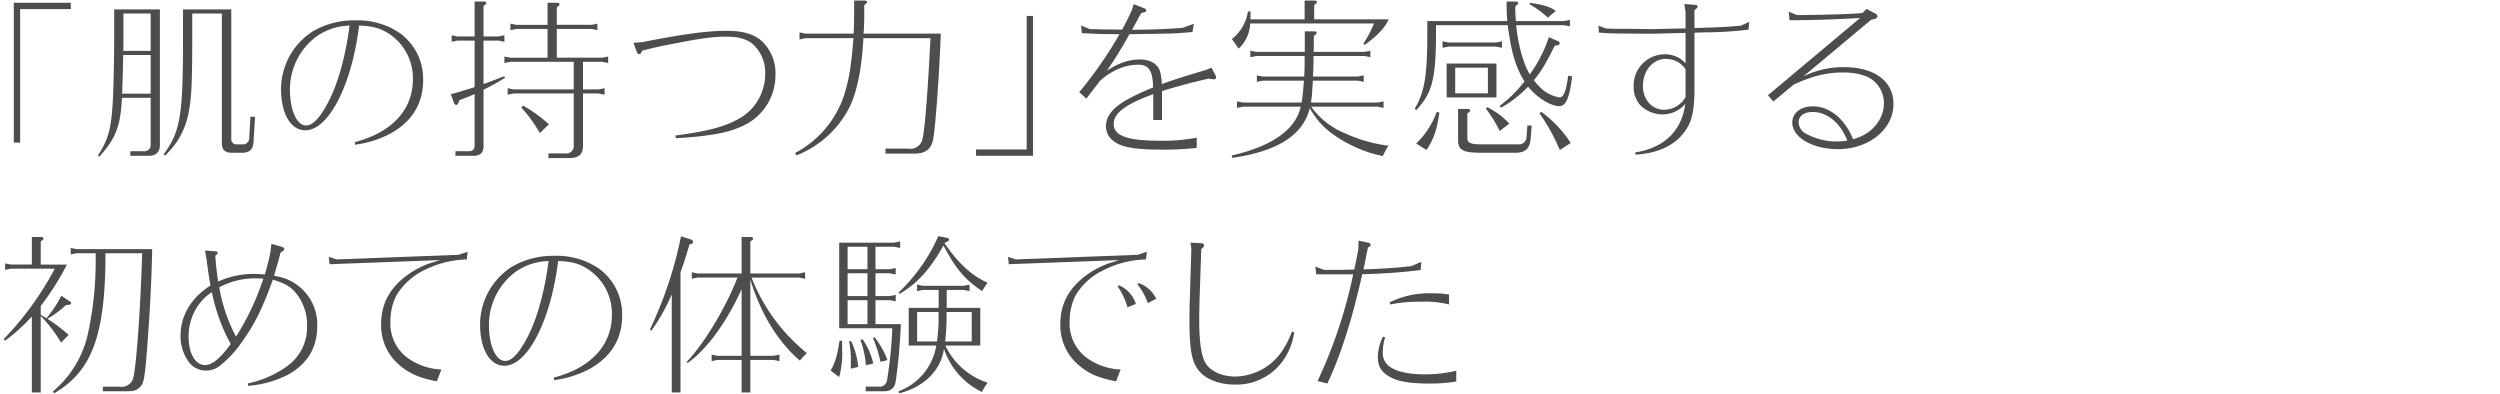 <svg xmlns="http://www.w3.org/2000/svg" viewBox="0 0 584 92"><path d="M3.225.644H16.542V2.123H4.7V33.317H3.225Z" fill="#4d4d4d"/><path d="M37.35,33.718c.041,1.84-.879,2.72-2.879,2.679H30.432v-1.08h3.039A1.479,1.479,0,0,0,35.19,33.6V22.84H28.472v.239c-.32,6.4-1.48,9.359-5.28,13.519l-.319-.241c3.279-5.279,3.559-7.279,3.8-25.635V2.2H37.35ZM28.791,12.841l-.039,1.08-.041,2.12-.079,3.039c-.04,1.16-.08,2.04-.08,2.56-.04.08-.04.08-.04.24H35.19V12.841Zm6.4-9.678H28.832v7.559l-.041,1.16h6.4ZM54.027,32.318a1.23,1.23,0,0,0,1.44,1.4h1.04a1.489,1.489,0,0,0,1.72-1.6l.28-4.879,1.079.08-.359,5.719c-.08,1.88-.92,2.68-2.76,2.64H54.228c-1.68.04-2.441-.72-2.4-2.361V3.163H44.909V9.082c0,11.478-.24,15-1.16,18.6a17.814,17.814,0,0,1-5.239,8.678l-.279-.32c3.918-5.318,4.519-9,4.519-26.955V2.2H54.027Z" fill="#4d4d4d"/><path d="M82.889,33.2a27.186,27.186,0,0,0,4.6-1.639c5.8-2.76,8.959-7.32,8.959-13a12.4,12.4,0,0,0-5.84-10.839c-1.959-1.2-3.519-1.6-6.718-1.759C82.209,19.8,76.77,30.438,71.331,30.438c-3.4,0-5.679-3.879-5.679-9.6A16.055,16.055,0,0,1,73.011,7.362a18.843,18.843,0,0,1,9.878-2.6,17.465,17.465,0,0,1,10.558,3,13.241,13.241,0,0,1,5.4,11c0,5.318-2.52,9.517-7.359,12.277A23.963,23.963,0,0,1,82.93,33.8ZM81.289,6a13.716,13.716,0,0,0-7.358,2.52,15.4,15.4,0,0,0-6.2,12.438c0,4.8,1.6,8.358,3.8,8.358,1.16,0,2.44-1.04,3.839-3.2,2.919-4.479,5.039-11.158,6.2-19.436a4.345,4.345,0,0,1,.08-.6V5.963Z" fill="#4d4d4d"/><path d="M110.871,9.481h-4l-1.359.281V8.242l1.359.28h4V.363h2c.52,0,.721.12.721.361,0,.2-.041.239-.641.679V8.522h3.48l1.4-.28v1.52l-1.4-.281h-3.48V19.6a1.856,1.856,0,0,0,.321-.08c.959-.321,1.119-.4,4.519-1.72l.16.4a54.115,54.115,0,0,1-5,2.76V34c.04,1.68-.76,2.44-2.519,2.4h-4.039v-1.08h3.079c.96.04,1.44-.479,1.4-1.439V21.96a1.179,1.179,0,0,0-.319.16c-.64.279-1.239.52-3.239,1.279-.241.8-.481,1.121-.76,1.121a.673.673,0,0,1-.481-.4L105.313,22c1.519-.4,3.279-.92,5.558-1.64Zm25.317,11.4h3.679l1.36-.28v1.52l-1.36-.28h-3.679V33.918c.04,2.119-.92,3-3.2,3h-4.879V35.838h3.879a1.772,1.772,0,0,0,2.039-2.04V21.84H119.95l-1.36.28V20.6l1.36.28h14.077V14.441H119.19l-1.36.28V13.2l1.36.28h8.718V6.763H120.59l-1.359.279V5.522l1.359.281h7.318V.644h2.12c.48,0,.681.08.681.359,0,.2-.08.28-.641.681V5.8h8.12l1.359-.281v1.52l-1.359-.279h-8.12v6.718h10.639l1.359-.28v1.52l-1.359-.28h-4.519Zm-14,3.8a31.964,31.964,0,0,1,6.04,4.358l-2.12,2.04a34.246,34.246,0,0,0-4.319-5.959Z" fill="#4d4d4d"/><path d="M150.068,9.842C159.307,8,165.106,7.2,169.705,7.2c3.759,0,6.159.68,8.118,2.279a10.236,10.236,0,0,1,3.32,8.08A12.957,12.957,0,0,1,173.064,29.6c-2.559,1.159-5.039,1.719-9.958,2.279-2.36.24-3.439.32-5.239.4l-.04-.64c6.879-.88,11.078-1.919,14.2-3.6a11.931,11.931,0,0,0,6.719-10.719,8.938,8.938,0,0,0-2.919-7.039c-1.48-1.2-3.4-1.719-6.2-1.719-2.88,0-5.639.36-11.2,1.44-3.839.72-5.079,1-7.839,1.68l-.6.16c-.28.679-.36.8-.679.8-.241,0-.441-.2-.561-.521L147.988,10Z" fill="#4d4d4d"/><path d="M188.128,8.922l-1.359.28V7.563l1.359.279h11.278c.08-.76.08-1.8.12-4.32V.123h2.32c.48,0,.679.08.679.36,0,.2-.119.321-.639.68V3.522c0,1.4-.04,3-.16,4.32h18.037c-.32,9.239-1.2,21.637-1.8,24.8-.44,2.28-1.919,3.319-4.6,3.239h-6.519V34.718h5.319a2.915,2.915,0,0,0,3.119-1.6c.6-.96,1.361-9.879,2.08-24.2H201.686v.2c-.4,6.959-1.48,12.277-3.16,15.757a23.484,23.484,0,0,1-12.517,11.438l-.24-.6a23.538,23.538,0,0,0,11.8-14.8c.88-3.039,1.321-6.119,1.8-12Z" fill="#4d4d4d"/><path d="M241.314,36.4H228V34.918h11.838V3.723h1.479Z" fill="#4d4d4d"/><path d="M269.4,22c-6.479,2.359-9.239,4.439-9.239,6.919,0,2.839,3.159,3.959,11.078,3.959a41.814,41.814,0,0,0,8.319-.72v2.4a72.879,72.879,0,0,1-8.118.4c-5.04,0-8.24-.4-9.959-1.2-2.08-.96-3.12-2.4-3.12-4.279,0-2.52,1.84-4.64,5.8-6.679a54.006,54.006,0,0,1,5.2-2.36c-.08-3.96-1-5.319-3.519-5.319a12.008,12.008,0,0,0-5.719,1.52A16.408,16.408,0,0,0,257,18.84l-.4.52-.92,1.2-1.919,2.48-1.641-1.52A97.506,97.506,0,0,0,261.519,8l-1.879-.04h-1.88l-5.039-.2-.2-1.8,2.08.84h.88l2,.079H259.8l2.32.04c.76-1.359,1.159-2.159,2.279-4.559l.441-1.4,2.4.96c.36.12.52.28.52.52,0,.32-.12.36-1.16.6l-.159.28a3.114,3.114,0,0,1-.281.48c-.559,1.08-1.12,2.12-1.719,3.159,4.559-.04,6.959-.119,11.757-.44l2.68-.959-.32,1.919c-2.24.2-3.519.28-5.039.36-.68,0-2.4.04-4.839.08-.68,0-2.68.04-4.839.08l-.08.12a93,93,0,0,1-5.2,8.4A17.966,17.966,0,0,1,261.319,15a12.18,12.18,0,0,1,4.879-1.12c2.44,0,4.2,1,4.759,2.72a11.726,11.726,0,0,1,.441,3.039c3.119-1.119,5.4-1.839,10.238-3.28L283,15.8l.92,1.76a.954.954,0,0,1,.16.479c0,.32-.2.481-.559.481a6.957,6.957,0,0,1-1.2-.161c-5.039,1.2-7.838,1.96-10.877,2.92v6.759H269.4Z" fill="#4d4d4d"/><path d="M306.478,25.159l.08.12a18.011,18.011,0,0,0,7.8,5.919,34,34,0,0,0,10,2.84,15.282,15.282,0,0,0-1.32,2.4c-5.519-1-11.918-4.44-14.918-8.04a22.836,22.836,0,0,1-2.159-3.119c-1.56,6.28-7.519,10.078-18.117,11.6l-.12-.56c9.4-2.12,15-6.079,16.117-11.4H290.36l-1.4.28V23.68l1.4.279h13.678l.04-.159v-.08c.12-.4.4-3.12.52-4.88H294.96l-1.36.28V17.6l1.36.28h9.678a.781.781,0,0,0,.04-.28c.08-1.6.08-1.96.08-3.52v-1H293.439l-1.359.28V11.842l1.359.279H304.8v-4.8h2.04c.519,0,.72.08.72.361,0,.2-.08.319-.64.679l-.04,3.759h11.838l1.4-.279v1.519l-1.4-.28H306.838V14c-.04,1.92-.04,2.84-.12,3.6v.28H317.2l1.36-.28V19.12l-1.36-.28H306.678v.28c-.16,2-.2,3.159-.24,3.48-.081.44-.121.879-.2,1.359h15.6l1.36-.279V25.2l-1.36-.28H306.277Zm-1.72-20.637V.123h2.2c.48,0,.68.12.68.36,0,.2-.08.281-.641.68V4.522h17.4c-.88,1.96-2.68,3.88-5.6,5.959l-.32-.279a25.47,25.47,0,0,0,2.479-4.72H292.04a8.406,8.406,0,0,1-2.68,5.879l-1.6-2.239a10.148,10.148,0,0,0,3.76-6.439h.6v1.36l-.04.479Z" fill="#4d4d4d"/><path d="M365.37,4.923l1.361-.28V6.162l-1.361-.279h-11.2l.04.2V6.2c.44,4.319,1.72,8.919,3.16,11.158l.159-.24a31.074,31.074,0,0,0,4.28-8.438l2.28,1c.16.04.239.2.239.4,0,.4-.239.52-1.119.56-2.24,4.439-3.08,5.879-4.76,7.919l-.16.16.12.159.04.04a13.271,13.271,0,0,0,2.08,2.16,8.174,8.174,0,0,0,3.8,1.68c.92,0,1.521-1.48,2-5.079l.92.16c-.56,4.879-1.439,6.958-2.96,6.958-2.039,0-5.238-1.959-7.318-4.559a27.208,27.208,0,0,1-6.32,4.919l-.319-.439a29.842,29.842,0,0,0,5.679-5.56l.12-.12-.08-.16-.04-.04c-2-3.279-3-6.719-3.8-12.957H335.455V8.762c-.12,9.959-.96,13.038-4.639,17l-.32-.4c2.239-3.8,2.88-7.518,2.92-16.6V4.923h18.677c-.04-.28-.16-3.04-.16-3.52,0-.24,0-.52.04-1.04h2c.479,0,.679.12.679.361,0,.2-.04.279-.639.679-.04.52-.04.8-.04,1.08,0,.44.04.88.079,1.48.04.76.04.76.04.96Zm-34.554,28.6a19.021,19.021,0,0,0,4.8-7.4l.64.2c-.72,4.36-1.159,5.719-3,8.718ZM350.853,9.642v1.519l-1.36-.279H338.335l-1.36.279V9.642l1.36.28h11.158Zm-12.918,5.2h11.638V22.76H337.935Zm9.638,6.959v-6h-7.638v6Zm-4.839,3.639c.48,0,.68.121.68.36,0,.2-.08.28-.64.68v5.8c.04,1.079.76,1.4,3.04,1.44h8.678a1.823,1.823,0,0,0,2.119-1.84l.2-2.6,1,.08-.241,2.8c-.12,2.52-1.239,3.56-3.718,3.52h-8.24c-3.8-.04-4.879-.641-5-2.64v-7.6Zm4.679-.4a17.347,17.347,0,0,1,5.159,3.84l-2.239,1.72a31.56,31.56,0,0,0-3.239-5.24Zm10-24.355c2.959.359,4.879.96,6,1.879l-1.839,1.56a22.4,22.4,0,0,0-4.319-3.16Zm2.639,25.435A28.061,28.061,0,0,1,366.93,33.4l-2.56,1.64a45.674,45.674,0,0,0-4.759-8.6Z" fill="#4d4d4d"/><path d="M397.944,6.482c3.76-.12,5.48-.2,8.719-.48l1.96-.919-.16,1.839a88.611,88.611,0,0,1-10.718.641l-1.92.08V21.6c-.12,5.639-.92,7.959-3.719,10.8-2.48,2.24-5.8,3.479-10.039,3.719l-.08-.519c6.759-1.04,10.878-5.039,11.678-11.319a6.923,6.923,0,0,1-5.238,2.44,7.424,7.424,0,0,1-5.159-2.039,6.237,6.237,0,0,1-1.64-4.48,7.269,7.269,0,0,1,7.318-7.518,6.33,6.33,0,0,1,4.8,2.119V7.683h-.08c-7.478.2-7.478.2-8.358.2l-5.119-.04-3.28-.04c-1.359-.04-2.119-.08-3.4-.2l-.12-1.6,1.719.641.64.04,1.441.04h3l5.079.08c.36,0,.92,0,6.079-.12l2.4-.04V2.8l-.279-1.88,2.68.24a.369.369,0,0,1,.4.36c0,.28-.12.4-.72.84v4.2Zm-4.2,9.719a5.4,5.4,0,0,0-4.639-2.44c-3,0-5.319,2.76-5.319,6.319,0,3.2,2.12,5.559,4.959,5.559a5.8,5.8,0,0,0,5-2.959Z" fill="#4d4d4d"/><path d="M421.278,17.841a21.1,21.1,0,0,1,9.439-2.16c7.159,0,11.6,3.279,11.6,8.6,0,5.919-5.719,10.559-13,10.559-5.919,0-10.638-2.76-10.638-6.2,0-2.28,1.96-3.8,4.84-3.8,3.879,0,7.518,3,9.358,7.679l.2-.04.079-.04c4.12-1.16,6.919-4.519,6.919-8.319a6.728,6.728,0,0,0-2.639-5.438c-1.56-1.16-3.959-1.76-7.038-1.76a23.5,23.5,0,0,0-7.759,1.359A36.119,36.119,0,0,0,419,19.76l-4.759,3.96L413,22.239,434.517,4.2c-6,.36-11.439.52-16.478.52l-.2-2,1.92.8h.72c7.239-.08,12-.239,14.6-.479l.96-.96,2,1.08a.741.741,0,0,1,.52.68c0,.4-.44.639-1.44.76ZM431.4,32.518c-1.6-3.879-4.639-6.359-7.958-6.359-2,0-3.28.92-3.28,2.44a3.153,3.153,0,0,0,1.879,2.719,14.7,14.7,0,0,0,7.079,1.72,15.089,15.089,0,0,0,2.4-.2C431.477,32.718,431.477,32.718,431.4,32.518Z" fill="#4d4d4d"/><path d="M10.955,74.2l.08-.08a26.05,26.05,0,0,0,3.279-5.039l1.879,1.24c.282.159.441.36.441.52,0,.12-.2.28-.4.36l-.8.039a23.891,23.891,0,0,1-4.36,3.24l.2.121a36.171,36.171,0,0,1,4.759,3.638l-1.76,1.8a32.631,32.631,0,0,0-4.359-5.8l-.12-.16-.279-.28V91.678H7.436V73.96l-.281.28a41.135,41.135,0,0,1-6,5.36l-.279-.4A72.6,72.6,0,0,0,12.8,62.762H2.557l-1.361.28v-1.52l1.361.281H7.436v-6.44H9.475c.48,0,.679.12.679.361,0,.2-.039.239-.638.679v5.4h6.119a61.726,61.726,0,0,1-6,9.517c-.08.04-.08.04-.119.12v2.081l.239.16.4.239.282.16a1.446,1.446,0,0,1,.4.28ZM24.633,61.522c-.28,17.358-3.44,25.4-12,30.355l-.28-.439a24.345,24.345,0,0,0,8.159-13.359,79.1,79.1,0,0,0,1.84-16.557V59.163H17.873l-1.359.279V57.923l1.359.28H35.551c-.16,8.158-.641,16.837-1.481,26.8-.359,3.56-.6,4.6-1.2,5.239-.84.92-1.4,1.12-3.2,1.16H24.033v-1.08h3.879A2.814,2.814,0,0,0,31.151,88.2c.76-3.32,1.68-16.477,2.04-28.676l.04-.359h-8.6Z" fill="#4d4d4d"/><path d="M49.175,66.722c-.28-1.441-.6-3.68-.92-6.079l-.36-2.121,2.56.2c.239.04.4.16.4.36s-.081.279-.56.64a60.354,60.354,0,0,0,.68,6.039A19.976,19.976,0,0,1,59.693,64c.8,0,1.16.04,2.16.12a49.684,49.684,0,0,0,1.28-5.039l.279-2.12,2.481.72c.359.12.519.24.519.44,0,.28-.24.52-.88.88-.479,1.92-.8,2.959-1.52,5.4l.36.08.36.081A11.4,11.4,0,0,1,74.09,76.4c0,4.88-2.4,8.759-6.958,11.2a24.083,24.083,0,0,1-9.159,2.519l-.08-.559a23.933,23.933,0,0,0,8.919-3.839,11.116,11.116,0,0,0,4.919-9.4,11.741,11.741,0,0,0-3.04-8.359c-1.279-1.279-2.279-1.8-4.959-2.64-2.359,6.64-4.359,10.639-7.359,14.758a24.617,24.617,0,0,1-5.279,5.56,5.073,5.073,0,0,1-2.959.92,4.938,4.938,0,0,1-4.32-2.441,10.06,10.06,0,0,1-1.639-5.759c0-4.6,2.479-8.758,6.879-11.6Zm-3.239,5.159a12.834,12.834,0,0,0-1.88,6.759c0,3.919,1.559,6.638,3.839,6.638,1.679,0,3.6-1.6,6-4.919a41.989,41.989,0,0,1-4.4-12.118A11.784,11.784,0,0,0,45.936,71.881Zm15.6-6.8c-1-.04-1-.04-1.32-.04a17.526,17.526,0,0,0-9,2.079A38.16,38.16,0,0,0,55.134,78.64a59.691,59.691,0,0,0,6.319-13.359Z" fill="#4d4d4d"/><path d="M78.644,60.6l28.514-1.081,2.08-.719-.2,1.8A23.554,23.554,0,0,0,98.52,63.4a15.174,15.174,0,0,0-6,5.759A13.347,13.347,0,0,0,91.2,75.12a9.981,9.981,0,0,0,3.84,8.359,14.583,14.583,0,0,0,8.078,2.839l-1.08,2.76c-3.959-.761-6.318-1.76-8.6-3.68a12.15,12.15,0,0,1-4.4-9.8c0-4.6,2-8.319,6.079-11.318a19.814,19.814,0,0,1,6.4-3.12c.36-.12.56-.16,1.2-.4L77,61.723,76.8,60Z" fill="#4d4d4d"/><path d="M129.381,88.2a27.248,27.248,0,0,0,4.6-1.639c5.8-2.76,8.958-7.32,8.958-13A12.4,12.4,0,0,0,137.1,62.722c-1.959-1.2-3.52-1.6-6.719-1.759-1.68,13.837-7.119,24.475-12.558,24.475-3.4,0-5.678-3.879-5.678-9.6A16.054,16.054,0,0,1,119.5,62.362a18.843,18.843,0,0,1,9.878-2.6,17.465,17.465,0,0,1,10.558,3,13.241,13.241,0,0,1,5.4,11c0,5.318-2.52,9.517-7.358,12.277a23.975,23.975,0,0,1-8.558,2.76Zm-1.6-27.2a13.716,13.716,0,0,0-7.358,2.52,15.4,15.4,0,0,0-6.2,12.438c0,4.8,1.6,8.358,3.8,8.358,1.161,0,2.44-1.04,3.839-3.2,2.919-4.479,5.039-11.158,6.2-19.436a4.345,4.345,0,0,1,.08-.6v-.119Z" fill="#4d4d4d"/><path d="M156.563,69.561a42.91,42.91,0,0,1-4.4,7.678L151.8,77a92.513,92.513,0,0,0,7.279-21.8l2.4.76c.24.12.44.32.44.52,0,.32-.2.48-.84.6-1.04,3.439-1.6,5.239-2.079,6.4a.24.24,0,0,1-.04.16V91.678h-2.04V68.8Zm16.677-2c-3.519,7.758-8.079,14-12.6,17.237l-.241-.28c3.8-3.84,9.079-12.478,11.758-19.4l.12-.28h-9.318l-1.359.28V63.6l1.359.28H173.24V55.363h2c.48,0,.68.12.68.361,0,.2,0,.239-.64.679v7.479h11.438l1.36-.28v1.52l-1.36-.28H175.56a42.639,42.639,0,0,0,12.918,17.637c-.72.719-.84.839-1.64,1.759-5.159-4.479-9.038-10.8-11.558-18.877V83.119h5.439l1.36-.28v1.519l-1.36-.28H175.28v7.6h-2.04v-7.6H167.6l-1.361.28V82.839l1.361.28h5.638Z" fill="#4d4d4d"/><path d="M194.036,86.559c1.04-1.76,1.52-3.361,2.08-6.959h.6v1.759a21.283,21.283,0,0,1-.68,6.719Zm10.479-23.677h3.319l1.4-.279v1.519l-1.4-.28h-3.319v5.319h3.319l1.4-.28V70.4l-1.4-.279h-3.319v5.6h5.919a132.334,132.334,0,0,1-1.2,13.437c-.319,1.6-1.239,2.321-3.039,2.24h-3.96v-1.08h2.92a1.749,1.749,0,0,0,2.04-1.4,95.2,95.2,0,0,0,1.24-12.238h-12.4v-20h12.838l1.4-.281v1.52l-1.4-.28h-4.359ZM198,57.643v5.239h4.64V57.643Zm0,6.2v5.319h4.64V63.842Zm0,6.279v5.6h4.64v-5.6Zm.8,9.519a17.9,17.9,0,0,1,1.681,6.079l-1.76.4c.04-.8.04-1.479.04-1.88a23.58,23.58,0,0,0-.4-4.518Zm2.68-.4a16.1,16.1,0,0,1,2.519,5.679l-1.72.4A23.1,23.1,0,0,0,201,79.4Zm2.839-.439a19.879,19.879,0,0,1,3,5.318l-1.64.4a29.622,29.622,0,0,0-1.76-5.56Zm16.358-21.957a.533.533,0,0,0,.12.2c3.239,4.64,6.278,7.4,9.918,9A16.151,16.151,0,0,0,229.431,68c-4.04-2.68-6.2-5.239-9.039-10.678l-.12.24-.081.12c-2.918,5.239-6.039,8.638-10.038,10.959l-.24-.321a40.646,40.646,0,0,0,9.279-13.158l2.039.4c.241.041.481.241.481.4,0,.24-.2.4-.96.721Zm.16,23.876A16.567,16.567,0,0,0,230.71,89.4a19.562,19.562,0,0,0-1.359,2.161,17.241,17.241,0,0,1-8.839-10.079,6.277,6.277,0,0,1-.12.64c-.88,4.679-4.8,8.359-10.319,9.758l-.16-.48a13.759,13.759,0,0,0,8.759-10.438l.04-.24h-6.439v-8.8h7v-4.2h-3.679L214.232,68v-1.52l1.361.281h9.518l1.36-.281V68l-1.36-.279h-3.96v4.2h7.839v8.8Zm-6.6-7.838v6.878h4.64a37.992,37.992,0,0,0,.36-6.719v-.159Zm12.758,0h-5.839l-.04.479a50.34,50.34,0,0,1-.319,6.4h6.2Z" fill="#4d4d4d"/><path d="M237.308,60.6l28.515-1.081L267.9,58.8l-.2,1.8a23.241,23.241,0,0,0-10.478,2.8,14.774,14.774,0,0,0-6.039,5.759,13.4,13.4,0,0,0-1.321,6,10.007,10.007,0,0,0,3.84,8.319,14.583,14.583,0,0,0,8.078,2.839l-1.079,2.76c-4-.761-6.319-1.76-8.6-3.68a12.148,12.148,0,0,1-4.4-9.8c0-4.6,2-8.319,6.079-11.318a19.825,19.825,0,0,1,6.4-3.12c.36-.12.52-.16,1.2-.4l-25.716.96-.2-1.72Zm26.076,11.2a16.806,16.806,0,0,0-2.28-4.879l.28-.28A7.048,7.048,0,0,1,265.343,71Zm4.759-1a16.4,16.4,0,0,0-2.44-4.4l.24-.28a7.088,7.088,0,0,1,4.16,3.68Z" fill="#4d4d4d"/><path d="M302.331,77.6a15.14,15.14,0,0,1-2.64,6.678,13.351,13.351,0,0,1-11.238,5.56c-3.8,0-7.079-1.36-8.639-3.56-1.479-2.04-1.958-4.959-1.958-11.677,0-1.68.04-3.361.079-4.64l.36-11.838-.2-1.439,2.519.119a.591.591,0,0,1,.641.52c0,.28-.16.48-.641.88l-.4,11.838c-.04,1.92-.08,3.52-.08,4.48,0,5.318.479,8.717,1.519,10.357,1.12,1.84,3.88,3.08,6.8,3.08a13.477,13.477,0,0,0,10.559-5.279,19.6,19.6,0,0,0,2.76-5.2Z" fill="#4d4d4d"/><path d="M318.626,62.922c4.639-.16,7.158-.319,11.078-.76l2.319-1-.16,1.92a128.111,128.111,0,0,1-13.637.96c-2.44,10.838-5,18.837-8.159,25.556l-2.28-.6a112.136,112.136,0,0,0,8.319-24.916h-8.638l-.2-1.8,2.04.76h3.359c.8,0,.8,0,3.559-.08h.12c.16-.68.32-1.44.56-2.64.24-1.279.36-1.919.4-2.079l.04-2.04,2.4.521c.28.079.441.239.441.439,0,.24-.121.36-.64.68l-.2.96c-.6,3.04-.64,3.2-.84,4.119ZM323.585,78.8a10.769,10.769,0,0,0-.56,3.4,3.792,3.792,0,0,0,1.6,3.44c1.6,1.159,4.4,1.8,8,1.8a30.624,30.624,0,0,0,7.559-.84v2.52a38.107,38.107,0,0,1-6.439.48c-3.72,0-6.6-.4-8.358-1.2-2.48-1.159-3.52-2.6-3.52-4.918a10.667,10.667,0,0,1,1.2-4.839ZM338.5,71.121a23.119,23.119,0,0,0-6.479-.641,35.232,35.232,0,0,0-7.279.641l-.119-.48a20.622,20.622,0,0,1,9.918-2.12,22.16,22.16,0,0,1,3.959.28Z" fill="#4d4d4d"/></svg>